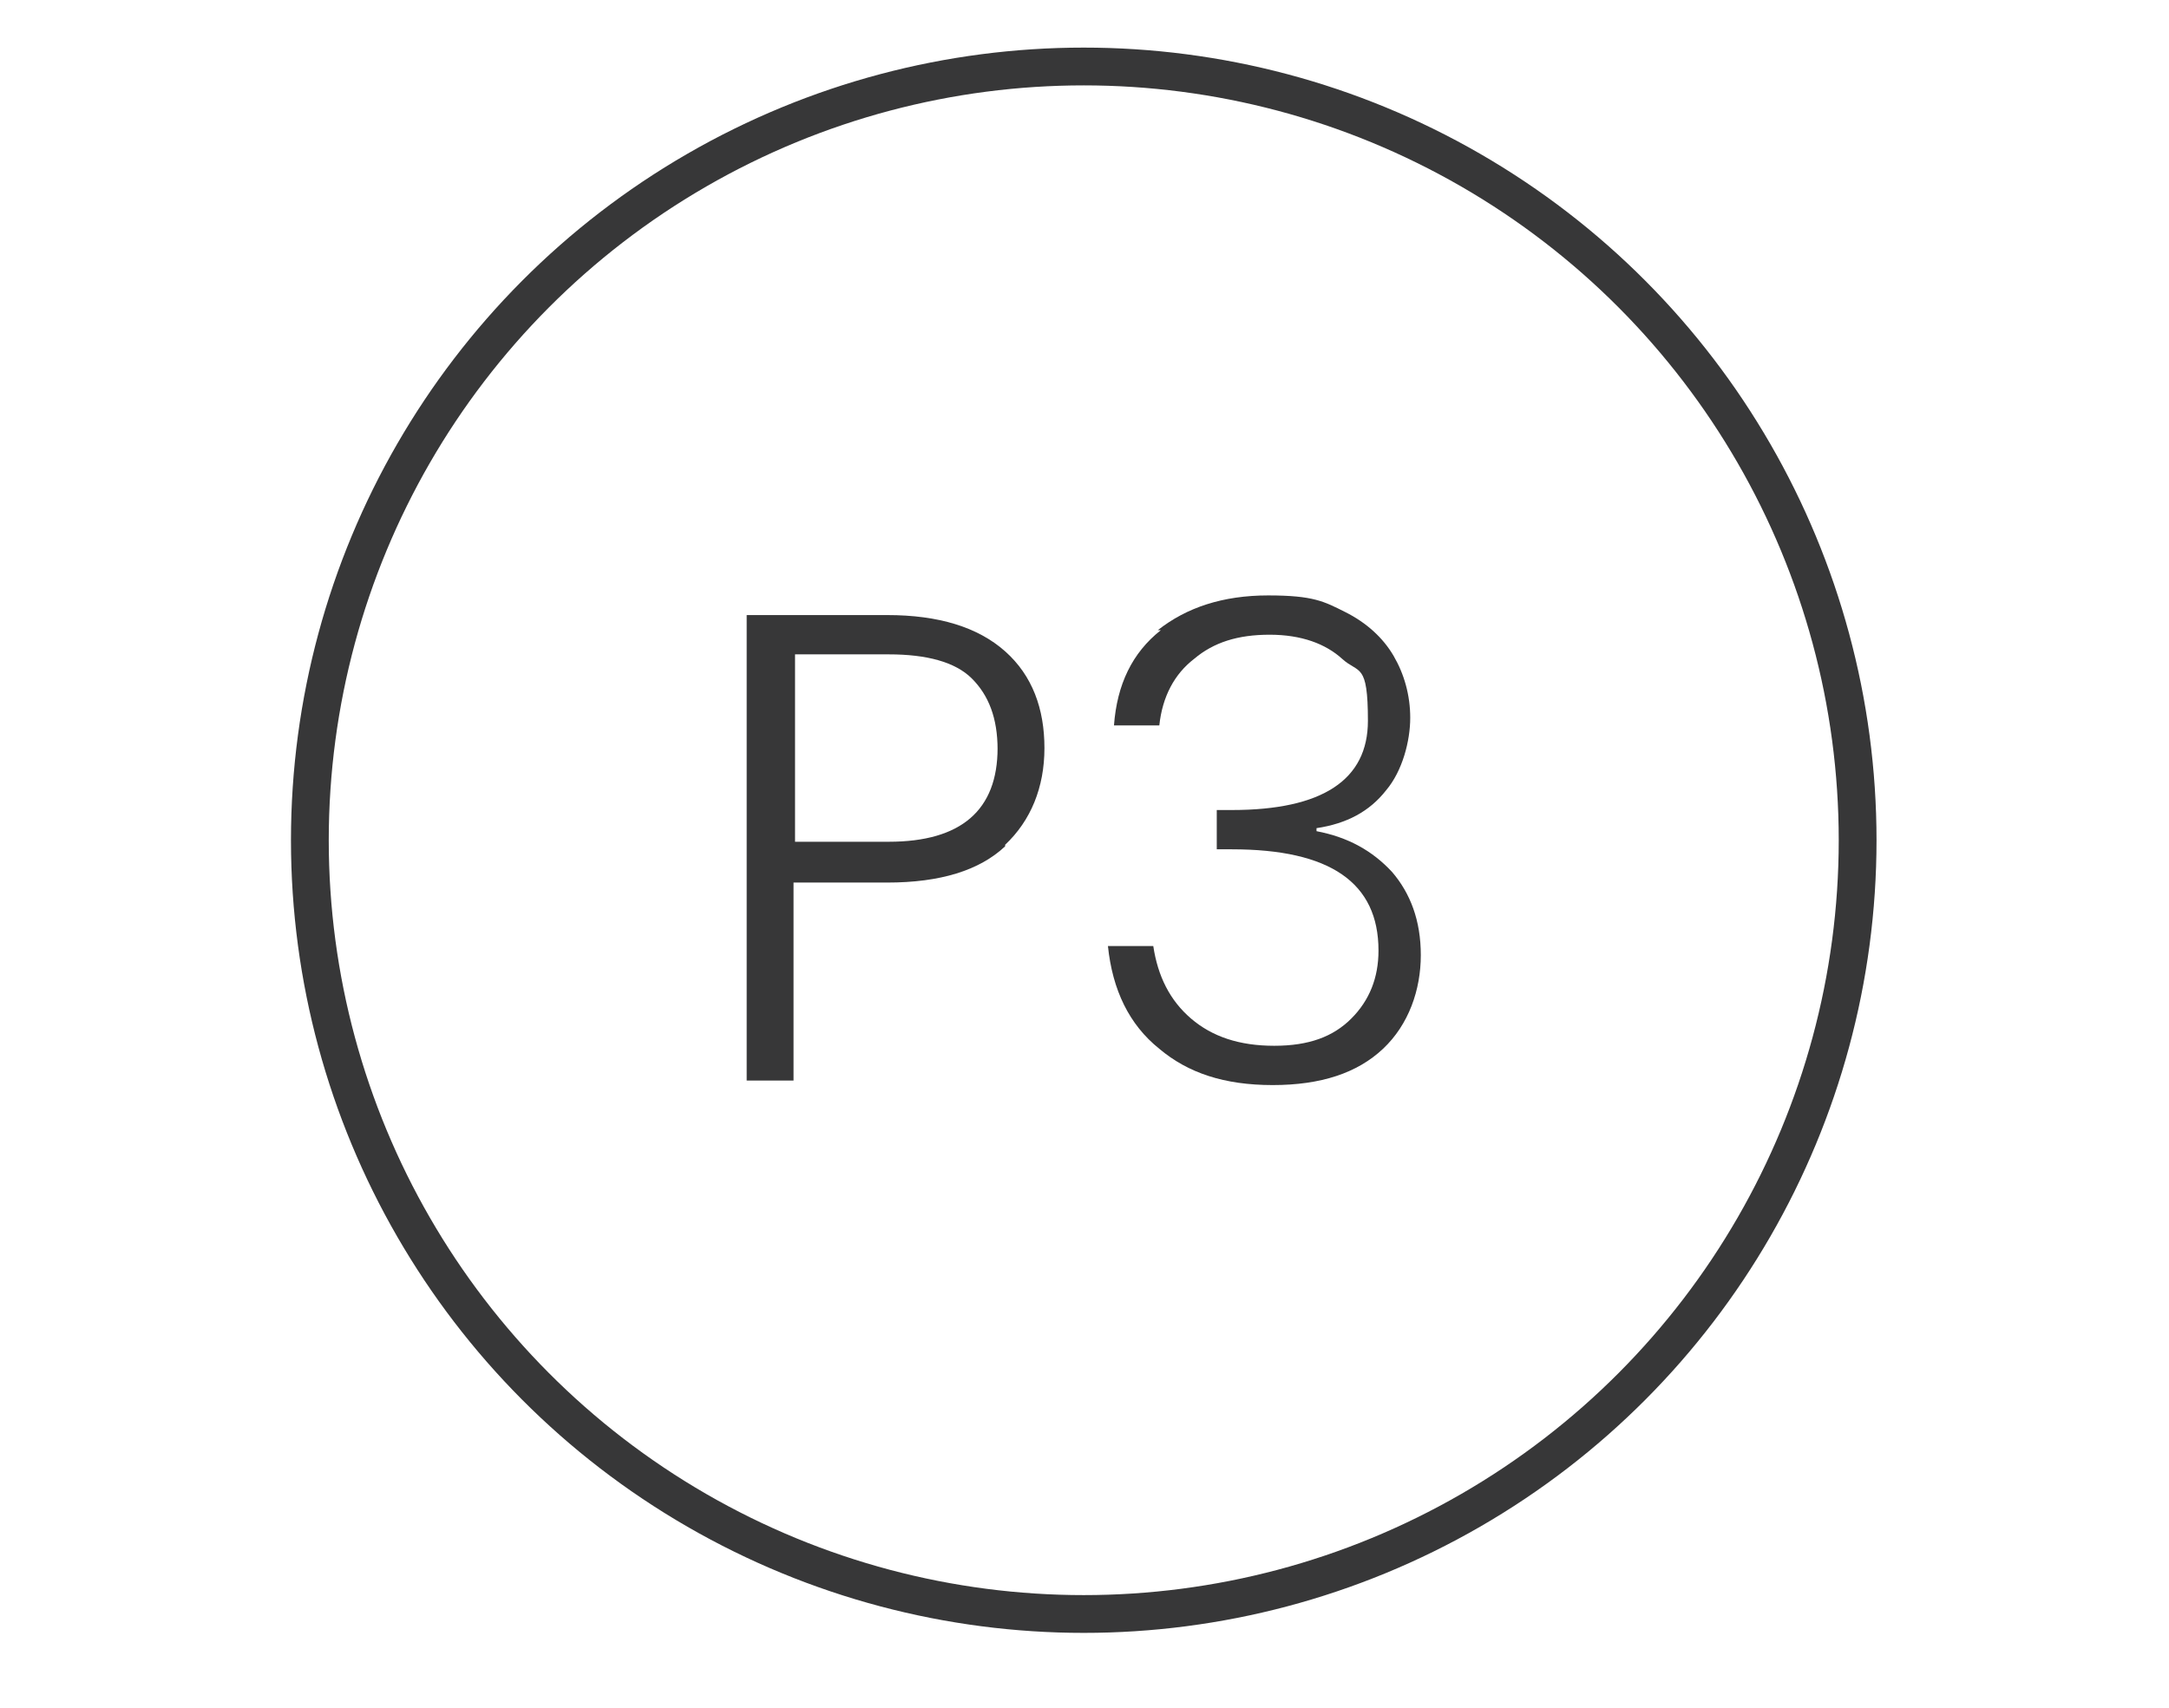 <?xml version="1.0" encoding="UTF-8"?>
<svg xmlns="http://www.w3.org/2000/svg" version="1.1" viewBox="0 0 143.5 113">
  <defs>
    <style>
      .cls-1 {
        fill: #373738;
      }

      .cls-2 {
        fill: none;
        stroke: #373738;
        stroke-miterlimit: 10;
        stroke-width: 2.5px;
      }
    </style>
  </defs>
  <!-- Generator: Adobe Illustrator 28.7.8, SVG Export Plug-In . SVG Version: 1.2.0 Build 200)  -->
  <g>
    <g id="Layer_1">
      <g id="Layer_1-2" data-name="Layer_1">
        <g>
          <circle class="cls-2" cx="71.7" cy="55.6" r="51.2"/>
          <g>
            <path class="cls-1" d="M66.5,56c-1.7,1.6-4.3,2.4-7.8,2.4h-6.2v13.1h-3.1v-30.8h9.3c3.4,0,6,.8,7.8,2.4,1.8,1.6,2.6,3.8,2.6,6.4s-.9,4.8-2.6,6.4h0ZM66,49.6c0-2.1-.6-3.6-1.7-4.7s-3-1.6-5.5-1.6h-6.2v12.4h6.2c4.8,0,7.2-2.1,7.2-6.2h0Z"/>
            <path class="cls-1" d="M76.6,41.7c1.9-1.5,4.3-2.3,7.3-2.3s3.7.4,5.1,1.1,2.5,1.7,3.2,2.9,1.1,2.6,1.1,4.1-.5,3.5-1.6,4.8c-1.1,1.4-2.6,2.2-4.6,2.5v.2c2.1.4,3.7,1.3,5,2.7,1.2,1.4,1.9,3.2,1.9,5.5s-.8,4.6-2.5,6.2-4.1,2.4-7.3,2.4-5.6-.8-7.5-2.4c-2-1.6-3.1-3.9-3.4-6.8h3c.3,2,1.1,3.6,2.5,4.8s3.2,1.8,5.5,1.8,3.9-.6,5.1-1.8c1.2-1.2,1.8-2.7,1.8-4.5,0-4.5-3.2-6.7-9.7-6.7h-1v-2.6h1c6,0,9-2,9-5.9s-.6-3.1-1.7-4.1-2.7-1.6-4.8-1.6-3.7.5-5,1.6c-1.3,1-2.1,2.5-2.3,4.4h-3c.2-2.7,1.2-4.8,3.1-6.3h-.2Z"/>
          </g>
        </g>
      </g>
    </g>
  </g>
</svg>